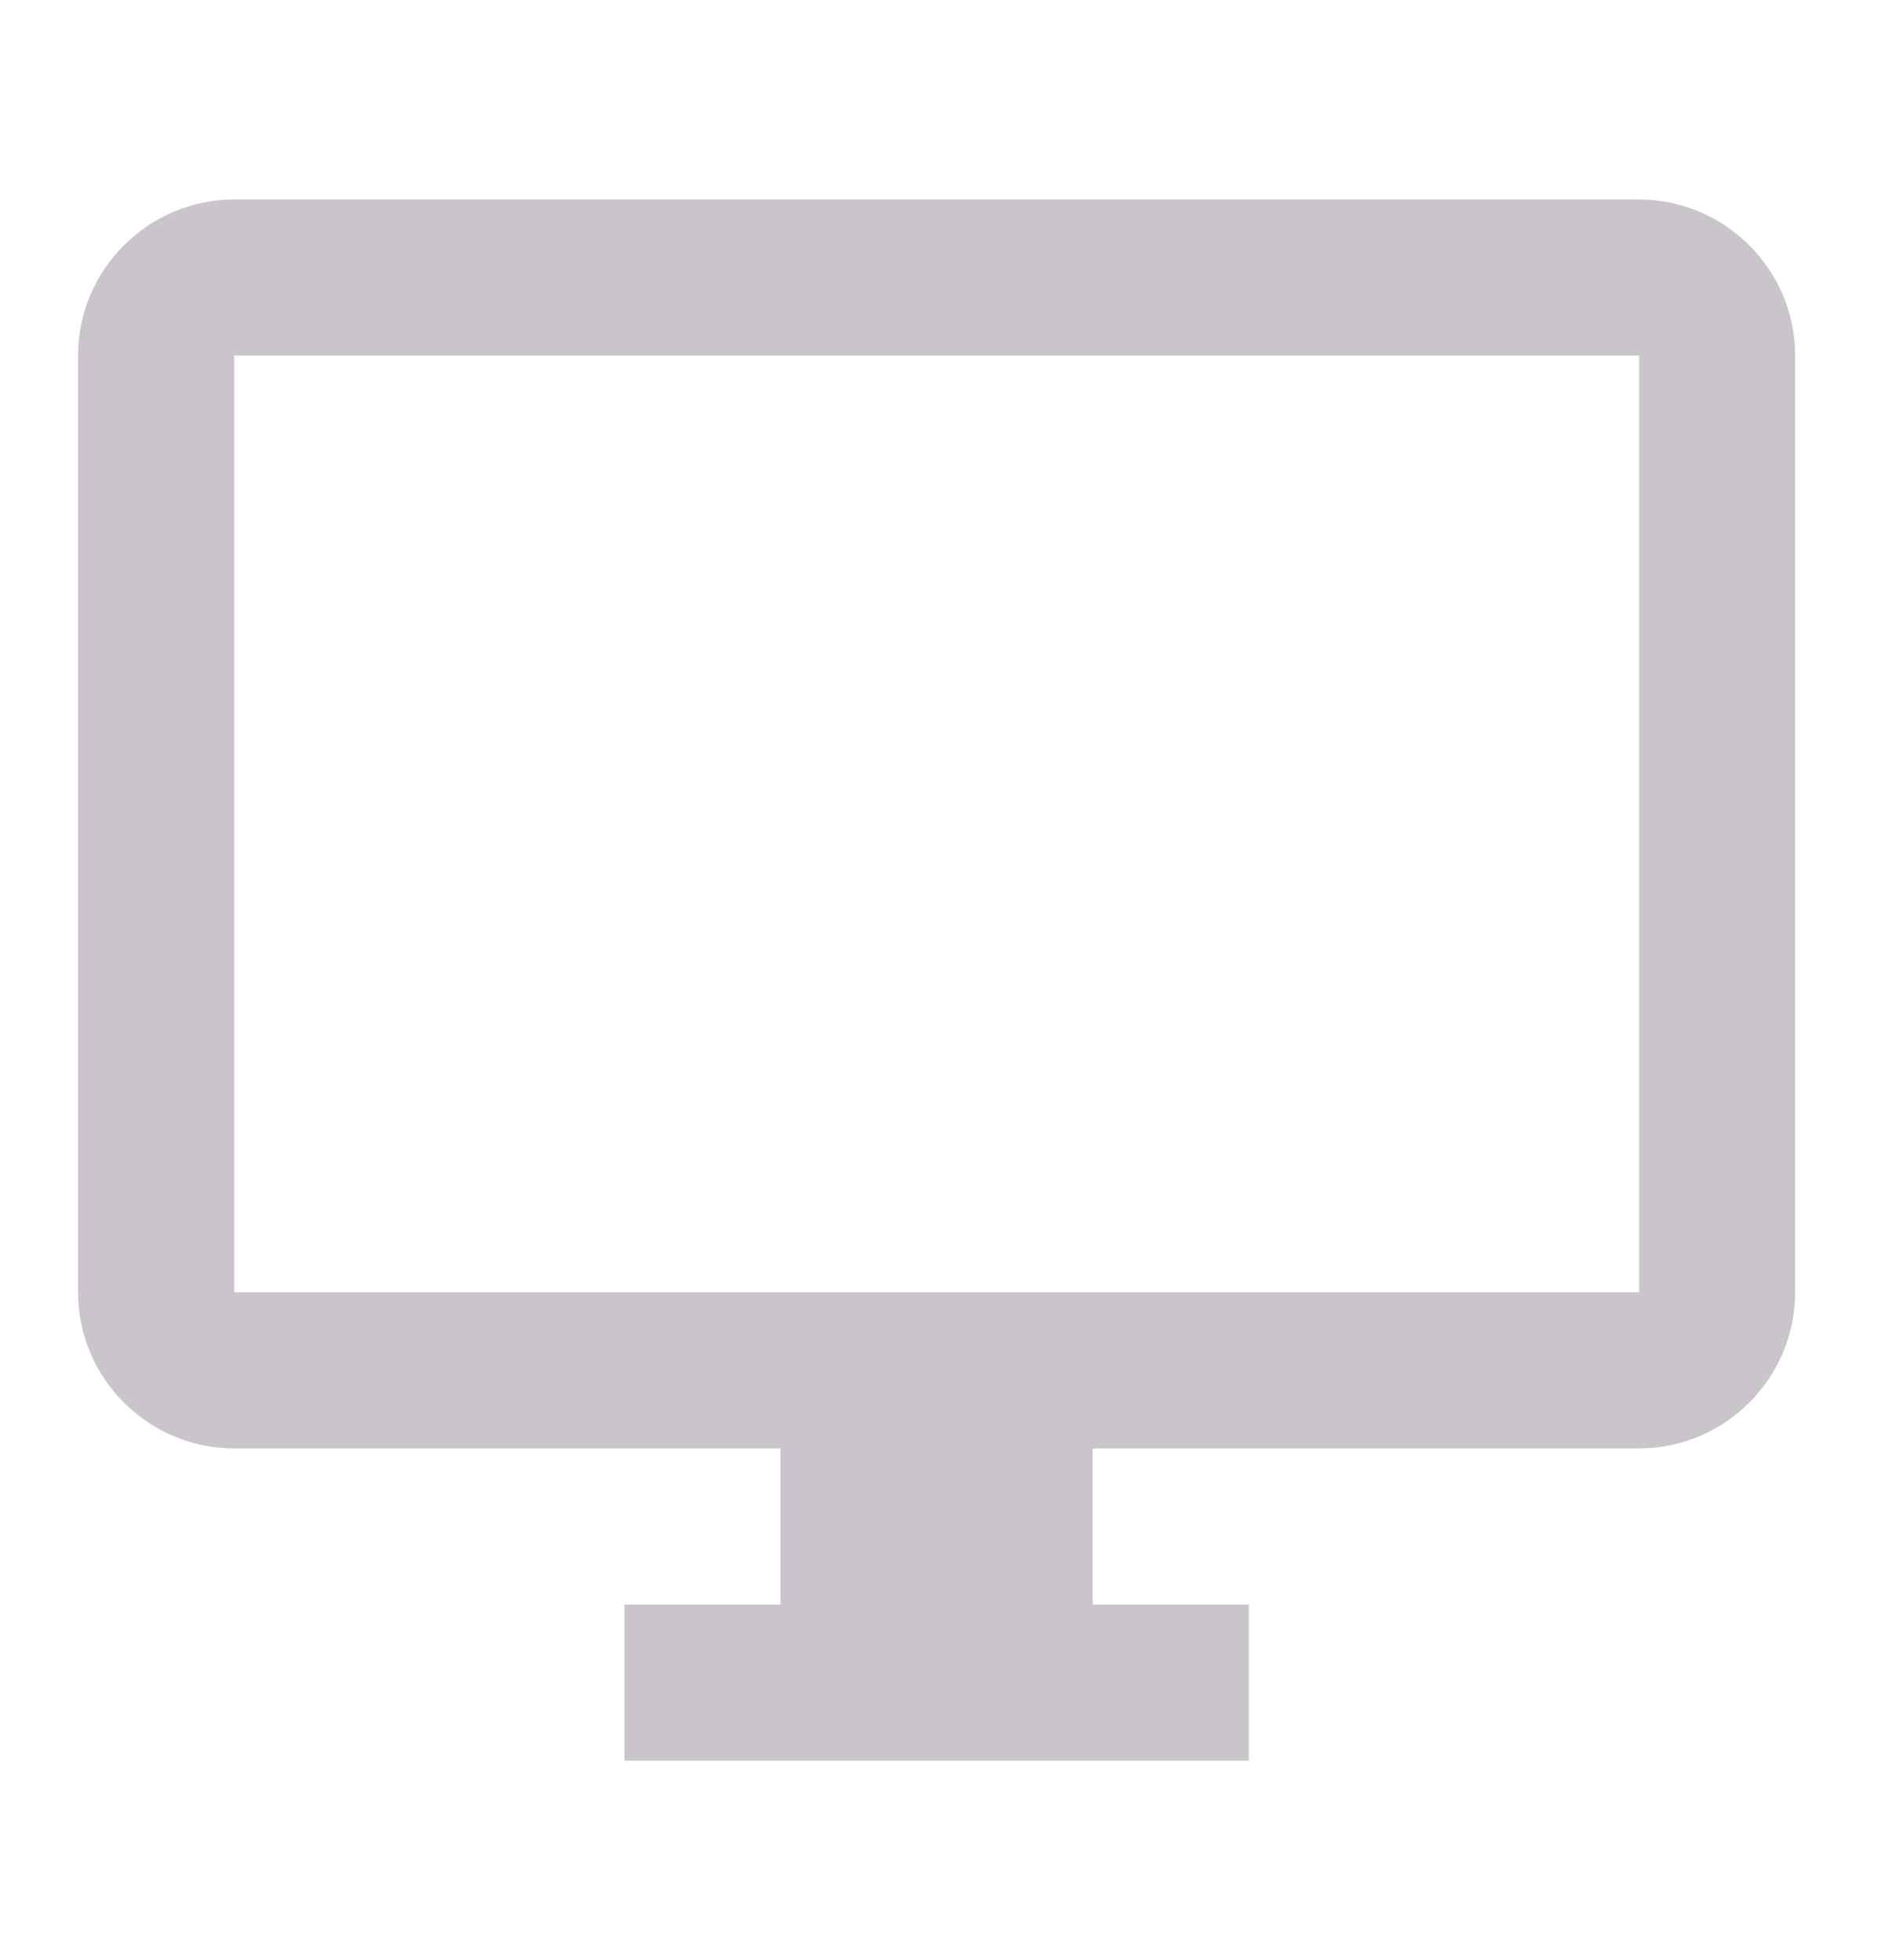 <svg width="33" height="34" viewBox="0 0 33 34" fill="none" xmlns="http://www.w3.org/2000/svg">
<path d="M28.438 3.461H4.063C2.573 3.461 1.354 4.68 1.354 6.169V22.419C1.354 23.909 2.573 25.128 4.063 25.128H13.542V27.836H10.834V30.544H21.667V27.836H18.959V25.128H28.438C29.927 25.128 31.146 23.909 31.146 22.419V6.169C31.146 4.68 29.927 3.461 28.438 3.461ZM28.438 22.419H4.063V6.169H28.438V22.419Z" fill="#C9C5CA"/>
</svg>
